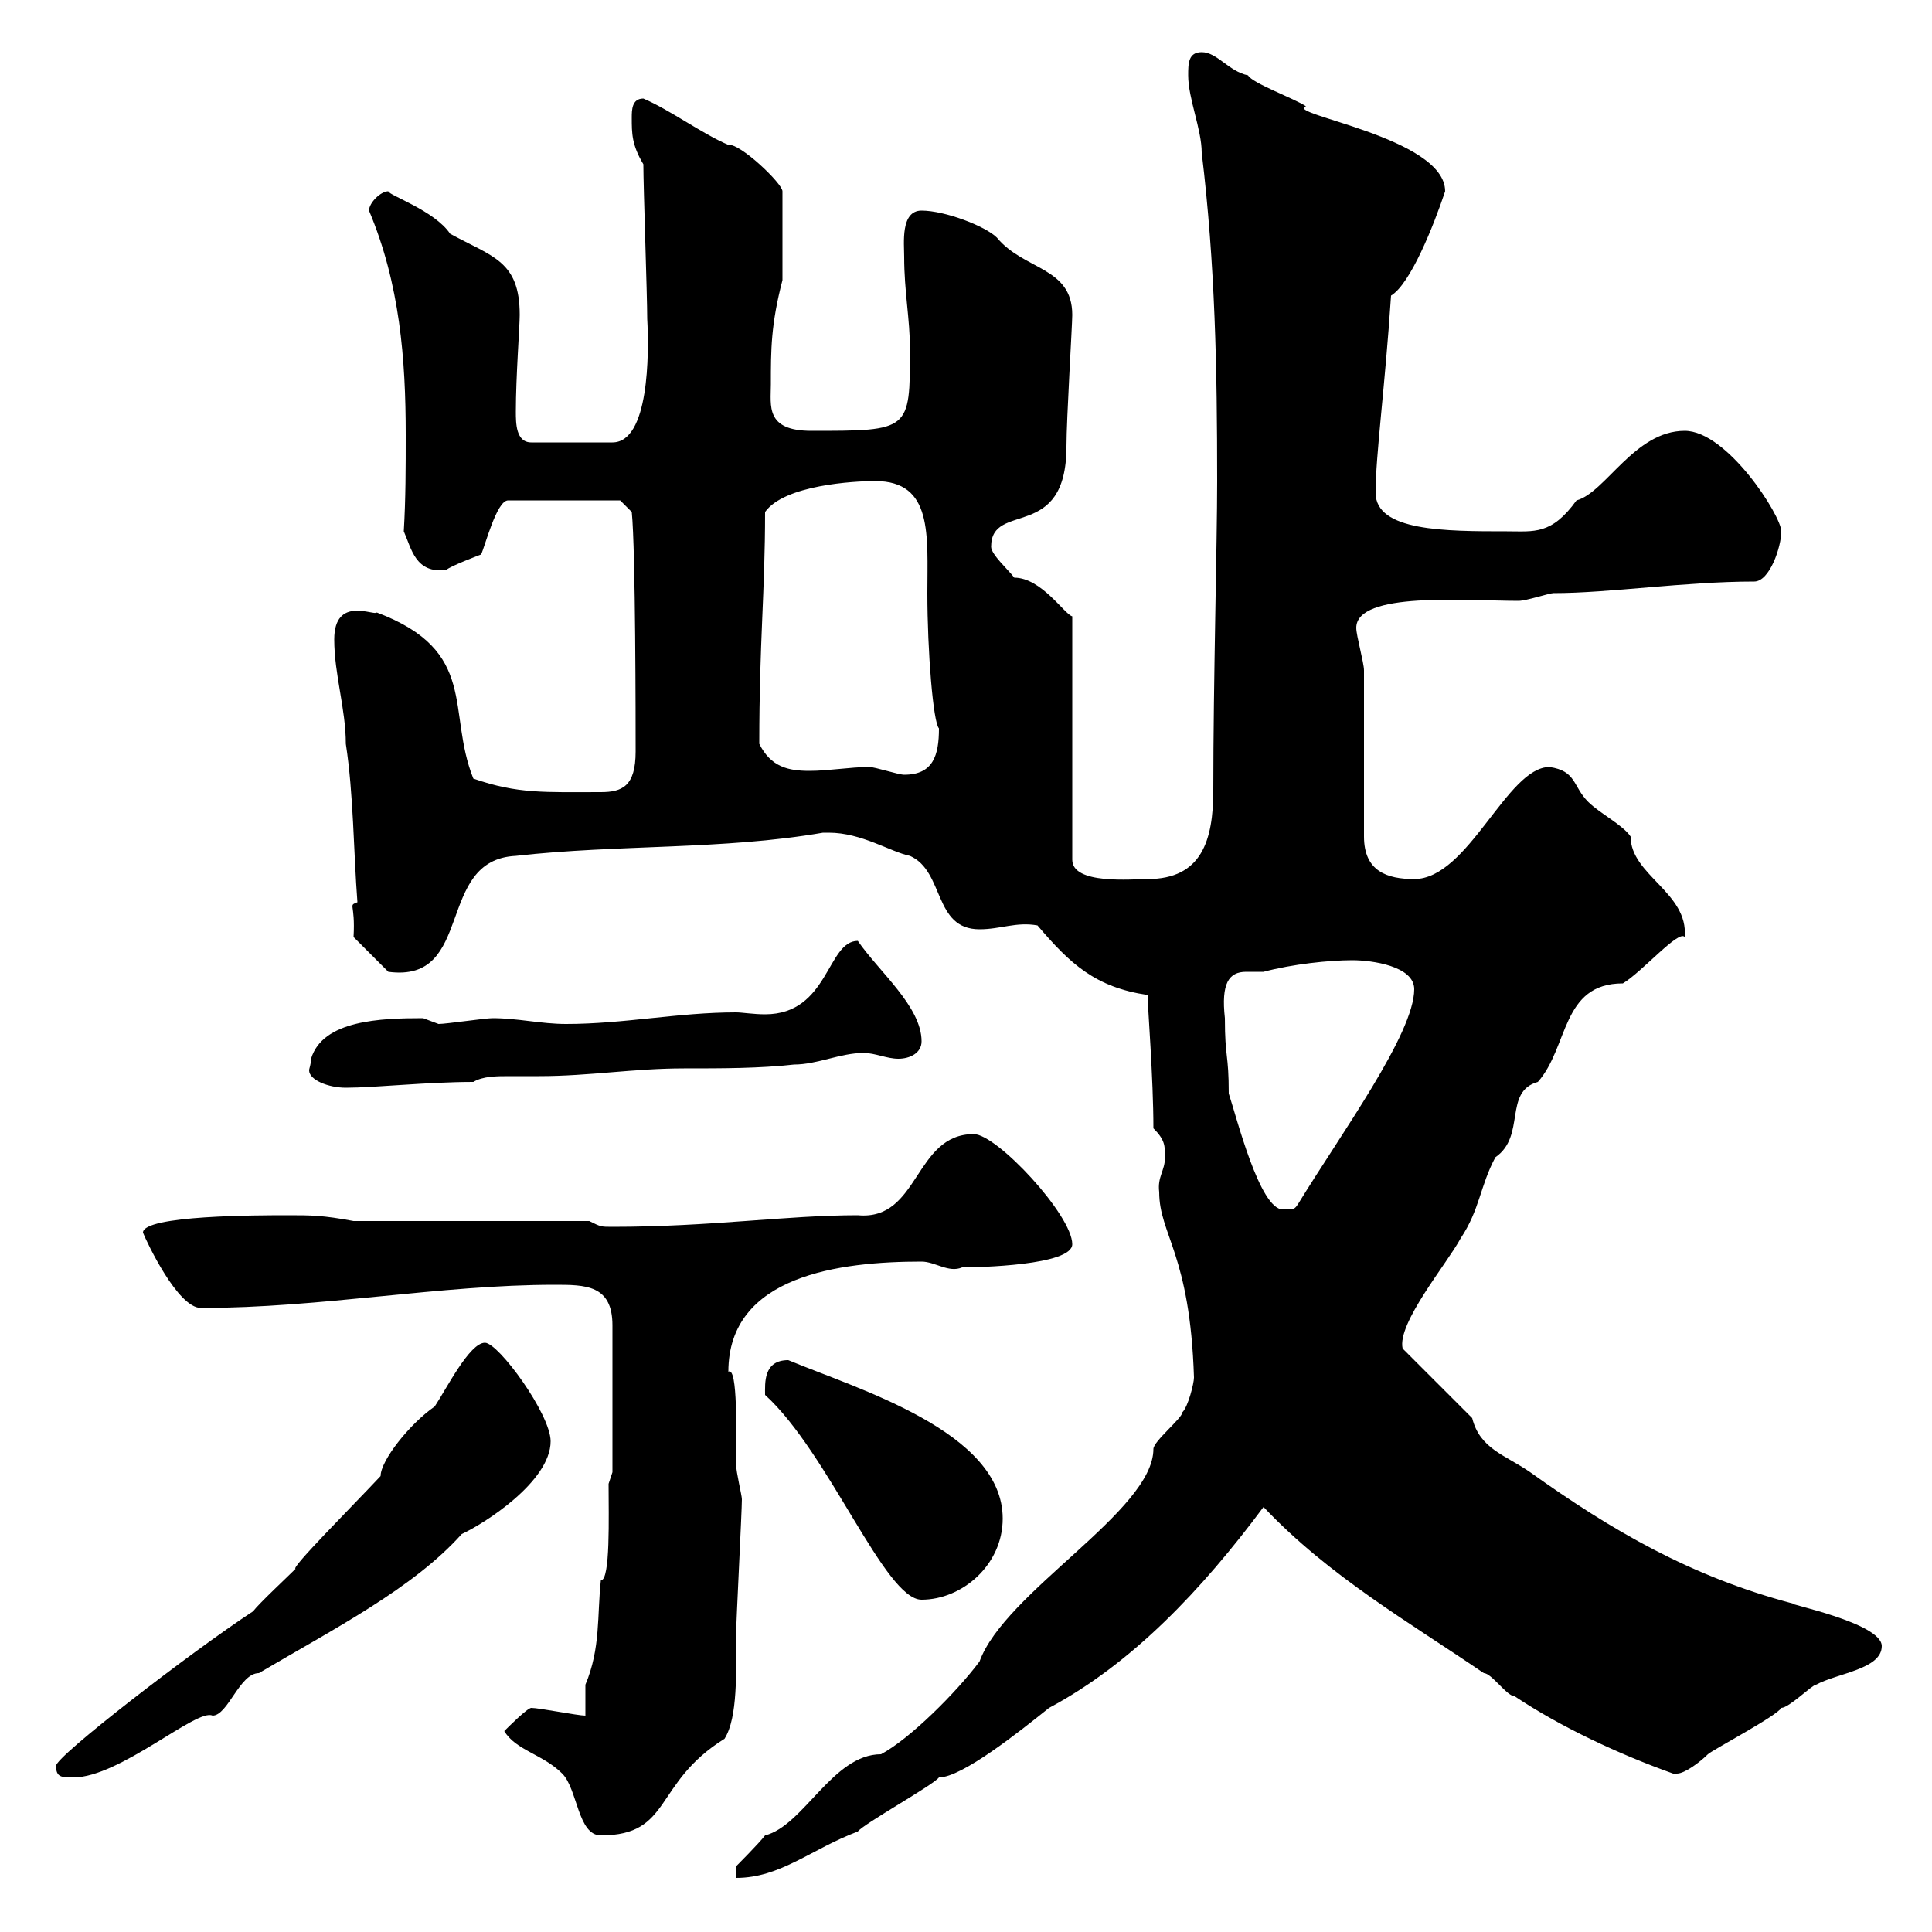 <svg xmlns="http://www.w3.org/2000/svg" xmlns:xlink="http://www.w3.org/1999/xlink" width="300" height="300"><path d="M185.40 213.90C185.40 214.80 184.50 218.40 183.60 219.30C183.60 220.20 179.10 223.80 179.10 225C179.10 234.60 156 247.20 152.10 258C148.50 262.80 141.30 270 136.80 272.40C129.30 272.40 124.80 283.50 118.80 285C117.90 286.20 114.30 289.80 114.30 289.80L114.30 291.60C121.20 291.60 126 287.10 133.20 284.40C134.10 283.20 144.90 277.20 145.80 276C149.40 276 158.40 268.80 162.90 265.20C175.80 258.30 186.60 246.90 196.20 234C206.40 244.80 219 252 230.40 259.80C231.60 259.80 234 263.40 235.20 263.40C242.40 268.20 251.40 272.40 259.80 275.40C259.80 275.40 259.80 275.40 260.40 275.40C261.60 275.40 264 273.60 265.20 272.40C265.80 271.80 276 266.40 276.60 265.20C277.80 265.20 281.40 261.60 282 261.60C285.30 259.80 292.20 259.20 292.20 255.60C292.20 252 277.20 249 278.40 249C262.50 244.80 250.20 237.60 237.60 228.60C233.70 225.90 229.80 225 228.60 220.20L217.80 209.40C216.90 205.50 224.70 196.20 226.80 192.30C229.80 187.80 229.80 184.20 232.20 179.70C237 176.40 233.40 169.50 238.80 168C243.60 162.60 242.40 152.70 252 152.70C255 150.90 260.70 144.30 261.60 145.50C262.20 138.60 253.20 135.90 253.20 129.90C252 128.10 248.40 126.30 246.60 124.50C244.20 122.10 244.80 119.70 240.60 119.10C234 119.10 228 136.50 219.60 136.50C215.40 136.50 211.80 135.30 211.80 129.90C211.80 126.30 211.80 107.70 211.80 104.10C211.80 102.90 210.60 98.70 210.60 97.50C210.60 91.80 227.70 93.30 235.80 93.30C237 93.30 240.60 92.10 241.20 92.10C249.90 92.10 261.60 90.30 272.40 90.30C274.80 90.30 276.60 84.90 276.60 82.50C276.60 80.10 268.20 66.90 261.60 66.90C253.80 66.90 249.30 76.50 244.80 77.70C240.90 83.10 238.20 82.50 234 82.50C224.40 82.50 213.60 82.50 213.60 76.50C213.60 70.80 215.10 59.70 216 45.90C219 44.10 222.60 35.10 224.40 29.70C224.40 21.30 199.20 17.70 202.80 16.50C201 15.30 194.40 12.90 193.80 11.70C190.80 11.10 189 8.10 186.60 8.10C184.50 8.10 184.50 9.90 184.50 11.70C184.50 15.30 186.60 20.10 186.60 23.70C188.70 41.10 189 57.30 189 74.70C189 84.30 188.40 105.90 188.40 122.70C188.40 130.50 186.60 136.50 178.20 136.50C175.80 136.50 166.50 137.40 166.50 133.50L166.50 95.70C165.30 95.40 161.70 89.70 157.50 89.70C156.60 88.50 153.90 86.10 153.90 84.90C153.90 77.70 165.60 84.30 165.60 69.30C165.60 65.10 166.50 50.40 166.50 48.90C166.50 41.40 159 42 154.80 36.90C153 35.10 146.70 32.70 143.10 32.70C139.80 32.70 140.40 37.80 140.40 39.90C140.40 45.30 141.30 49.50 141.30 54.30C141.30 66.90 141.30 66.90 126 66.90C118.80 66.90 119.70 63 119.70 59.70C119.70 54.30 119.70 50.40 121.50 43.50L121.50 29.70C121.50 28.50 114.90 22.20 113.10 22.50C108.90 20.70 104.10 17.10 99.90 15.30C98.10 15.30 98.10 17.10 98.10 18.30C98.10 20.70 98.10 22.50 99.90 25.50C99.90 29.10 100.50 45.90 100.50 49.50C100.80 54.90 100.80 68.70 95.10 68.70L82.50 68.70C80.10 68.70 80.10 65.70 80.10 63.90C80.10 58.50 80.70 50.70 80.70 48.90C80.70 40.50 76.50 39.90 69.90 36.30C67.50 32.70 60.30 30.30 60.30 29.70C59.10 29.70 57.30 31.50 57.30 32.70C62.10 44.10 63 55.80 63 67.50C63 72.60 63 77.40 62.70 82.50C63.90 85.20 64.50 89.10 69.30 88.50C69.90 87.90 74.70 86.10 74.70 86.10C75.30 84.90 77.10 77.70 78.90 77.70L96.30 77.70L98.10 79.50C98.70 85.50 98.70 112.50 98.70 116.70C98.70 122.10 96.60 123 93.30 123C84.60 123 80.40 123.30 73.50 120.90C69.30 110.40 74.40 101.10 58.50 95.10C58.20 95.70 51.90 92.40 51.90 99.30C51.90 104.70 53.70 110.10 53.70 115.50C54.90 123.30 54.90 132.30 55.50 140.10C54 140.70 55.20 140.10 54.90 145.50L60.30 150.90C73.80 152.70 67.50 133.50 80.10 132.90C96 131.10 112.20 132 127.80 129.30C127.80 129.30 127.80 129.30 128.70 129.30C133.80 129.30 138.30 132.30 141.30 132.90C146.70 135.30 144.90 144.30 152.10 144.30C155.40 144.30 157.80 143.10 161.10 143.70C166.20 149.70 170.10 153.30 178.20 154.50C178.20 156.30 179.10 167.40 179.10 175.20C180.90 177 180.90 177.90 180.90 179.70C180.90 181.80 179.70 182.70 180 185.10C180 191.70 184.80 194.70 185.40 213.90ZM78.30 268.80C80.10 271.80 84.30 272.40 87.30 275.40C89.70 277.80 89.70 285 93.30 285C104.40 285 101.40 276.90 112.50 270C114.60 266.70 114.30 259.50 114.30 253.80C114.30 252 115.20 234.60 115.20 232.80C115.20 232.20 114.30 228.60 114.30 227.40C114.30 222.90 114.60 212.10 113.10 213C113.10 198 130.50 195.90 143.10 195.90C145.20 195.90 147.30 197.70 149.40 196.80C151.80 196.80 166.50 196.50 166.50 193.20C166.50 188.70 154.80 176.10 151.20 176.10C141.90 176.10 142.80 189.60 133.20 188.70C122.10 188.70 110.40 190.50 95.10 190.50C93.30 190.50 93.30 190.50 91.50 189.60L54.90 189.60C50.10 188.70 48.30 188.70 44.70 188.70C40.20 188.70 22.20 188.70 22.20 191.40C22.80 192.90 27.60 203.10 31.20 203.10C49.80 203.10 68.40 199.50 86.10 199.50C90.90 199.50 95.10 199.50 95.10 205.80L95.10 228.60L94.50 230.40C94.50 235.50 94.80 245.40 93.30 245.40C92.70 250.80 93.30 255.90 90.90 261.60C90.90 262.80 90.90 265.20 90.90 266.40C89.70 266.40 83.70 265.20 82.50 265.20C81.90 265.20 78.90 268.20 78.30 268.80ZM8.70 274.20C8.70 276 9.60 276 11.40 276C18.60 276 30.60 265.20 33 266.40C35.40 266.40 37.20 259.80 40.20 259.80C51.90 252.90 64.20 246.60 71.70 238.20C75 236.70 85.50 230.10 85.50 223.80C85.50 219.60 77.40 208.50 75.30 208.50C72.90 208.50 69.30 215.70 67.50 218.40C63.60 221.10 59.10 226.80 59.10 229.20C54.60 234 45 243.60 45.90 243.60C44.70 244.80 40.20 249 39.30 250.20C29.70 256.50 8.70 272.70 8.70 274.20ZM118.80 216.60C128.70 225.60 137.40 248.40 143.10 248.40C149.40 248.40 155.70 243 155.70 235.80C155.70 222.30 133.20 215.70 122.40 211.20C118.50 211.20 118.80 214.80 118.80 216.60ZM190.20 158.10C189.60 152.70 190.80 150.90 193.50 150.90C194.40 150.90 195.30 150.90 196.20 150.90C200.70 149.70 206.40 149.10 210 149.10C213 149.10 219.60 150 219.60 153.60C219.60 160.50 208.20 176.10 201.60 186.90C201 187.80 201 187.80 199.20 187.80C195.60 187.80 192 173.40 190.80 169.80C190.80 163.50 190.20 164.40 190.20 158.10ZM48.30 164.40C48.30 165.30 48 165.90 48 166.20C48 167.70 51 168.90 53.70 168.90C58.20 168.90 66.30 168 73.50 168C75 167.10 77.10 167.10 79.20 167.10C80.70 167.10 82.20 167.10 83.70 167.10C91.50 167.10 98.40 165.90 106.20 165.90C112.20 165.90 117.90 165.90 123.30 165.30C126.90 165.30 130.50 163.50 134.10 163.50C135.90 163.50 137.70 164.40 139.50 164.40C141.30 164.40 143.10 163.50 143.10 161.70C143.10 156.30 136.50 150.90 133.20 146.10C128.40 146.10 128.70 157.50 118.80 157.50C117 157.50 115.20 157.20 114.30 157.20C105.30 157.20 96.90 159 87.90 159C84 159 80.40 158.10 76.50 158.10C75.30 158.10 69.30 159 68.10 159C68.10 159 65.70 158.10 65.70 158.10C59.10 158.10 50.10 158.40 48.30 164.40ZM117.90 115.50C117.90 99.60 118.80 92.10 118.80 79.50C121.80 75.30 132.60 74.70 135.90 74.70C144.90 74.70 144 83.10 144 92.10C144 101.10 144.90 112.20 145.80 113.10C145.80 117.30 144.90 120.30 140.40 120.30C139.50 120.30 135.90 119.10 135 119.10C132 119.10 128.70 119.70 125.70 119.70C122.40 119.70 119.70 119.10 117.90 115.50Z"/></svg>